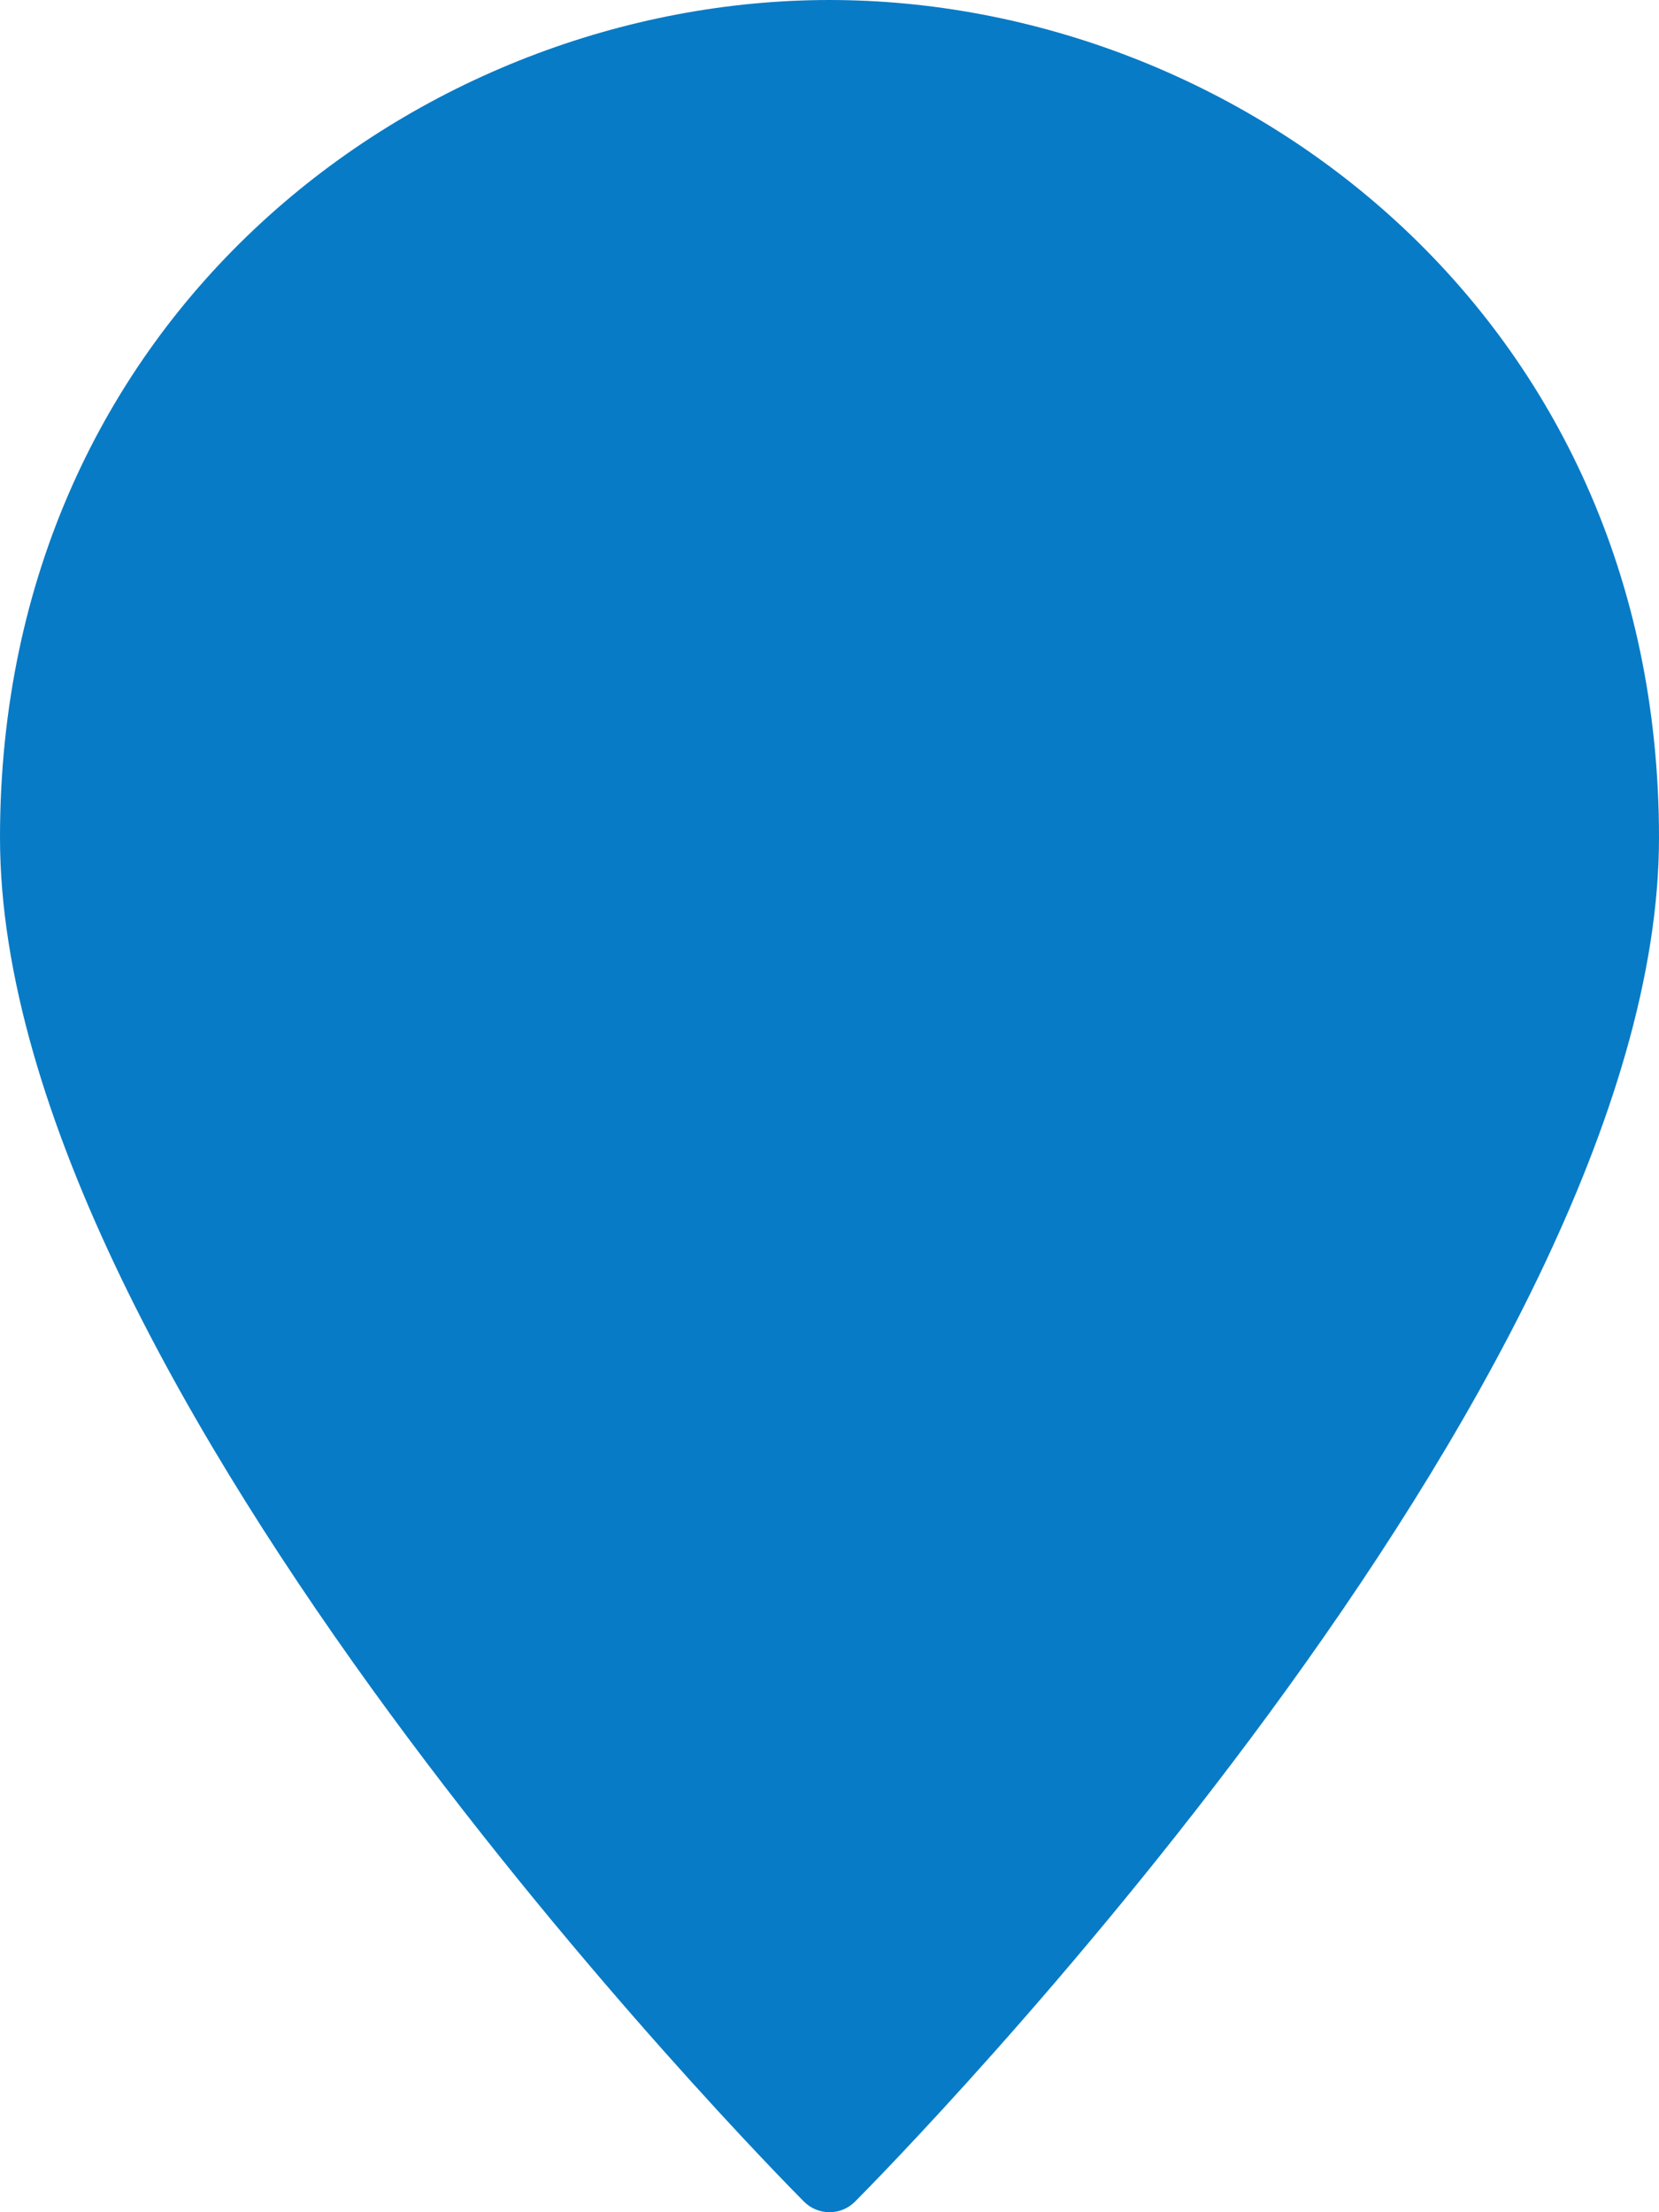 <?xml version="1.0" encoding="UTF-8"?>
<svg width="18px" height="24px" viewBox="0 0 18 24" version="1.1" xmlns="http://www.w3.org/2000/svg"
    xmlns:xlink="http://www.w3.org/1999/xlink">
    <!-- Generator: Sketch 48.1 (47250) - http://www.bohemiancoding.com/sketch -->
    <title>location-icon</title>
    <desc>Created with Sketch.</desc>
    <defs></defs>
    <g id="HHHunt-Microsite-Contact" stroke="none" stroke-width="1" fill="none" fill-rule="evenodd"
        transform="translate(-862, -1027)">
        <g id="main-content" transform="translate(0, 353)" fill="#087BC6" fill-rule="nonzero">
            <g id="contact" transform="translate(120, 0)">
                <g id="text-area" transform="translate(700, 594)">
                    <path
                        d="M51,80 C46.576,80 42,83.399 42,89.087 C42,95.045 50.367,103.527 50.723,103.885 C50.797,103.959 50.896,104 51,104 C51.104,104 51.203,103.959 51.277,103.885 C51.633,103.527 60,95.045 60,89.087 C60,83.399 55.424,80 51,80 Z"
                        id="location-icon"></path>
                </g>
            </g>
        </g>
    </g>
</svg>
